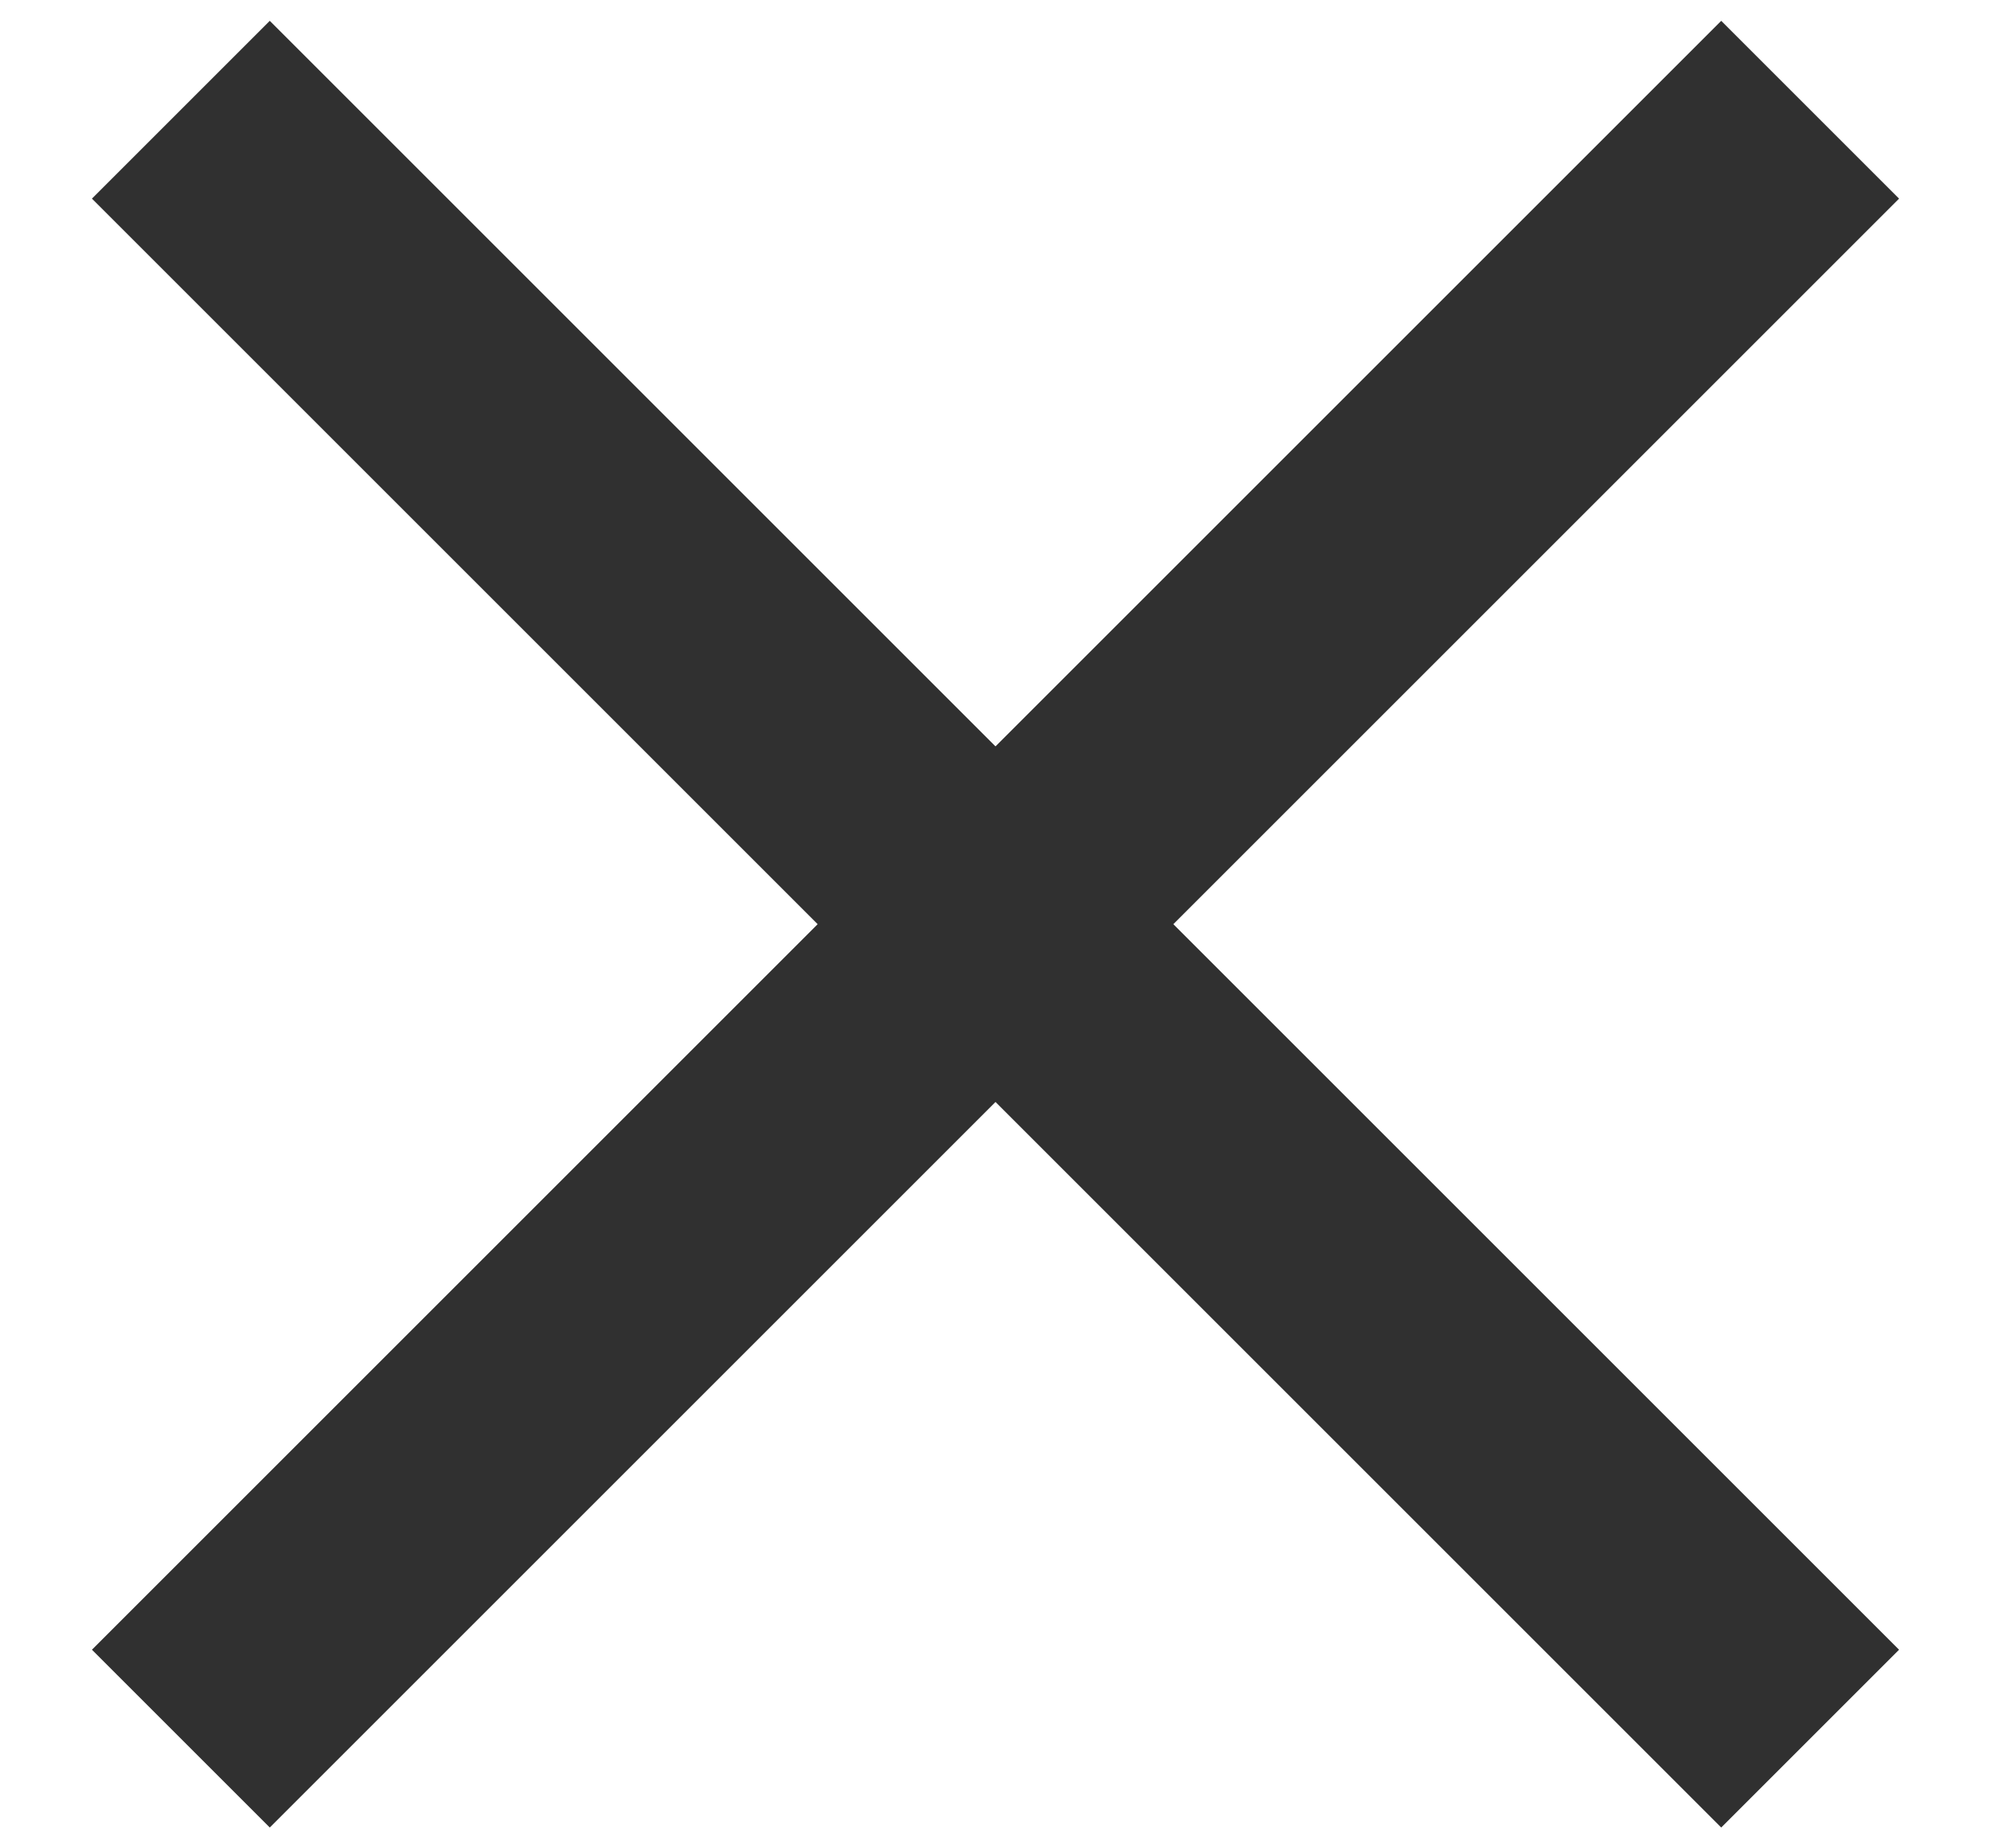 <svg width="14" height="13" viewBox="0 0 14 13" fill="none" xmlns="http://www.w3.org/2000/svg">
<path d="M13 1.397L12.103 0.5L7 5.603L1.897 0.5L1 1.397L6.103 6.5L1 11.603L1.897 12.5L7 7.397L12.103 12.5L13 11.603L7.897 6.5L13 1.397Z" fill="#303030" stroke="#303030" stroke-width="0.5"/>
</svg>
